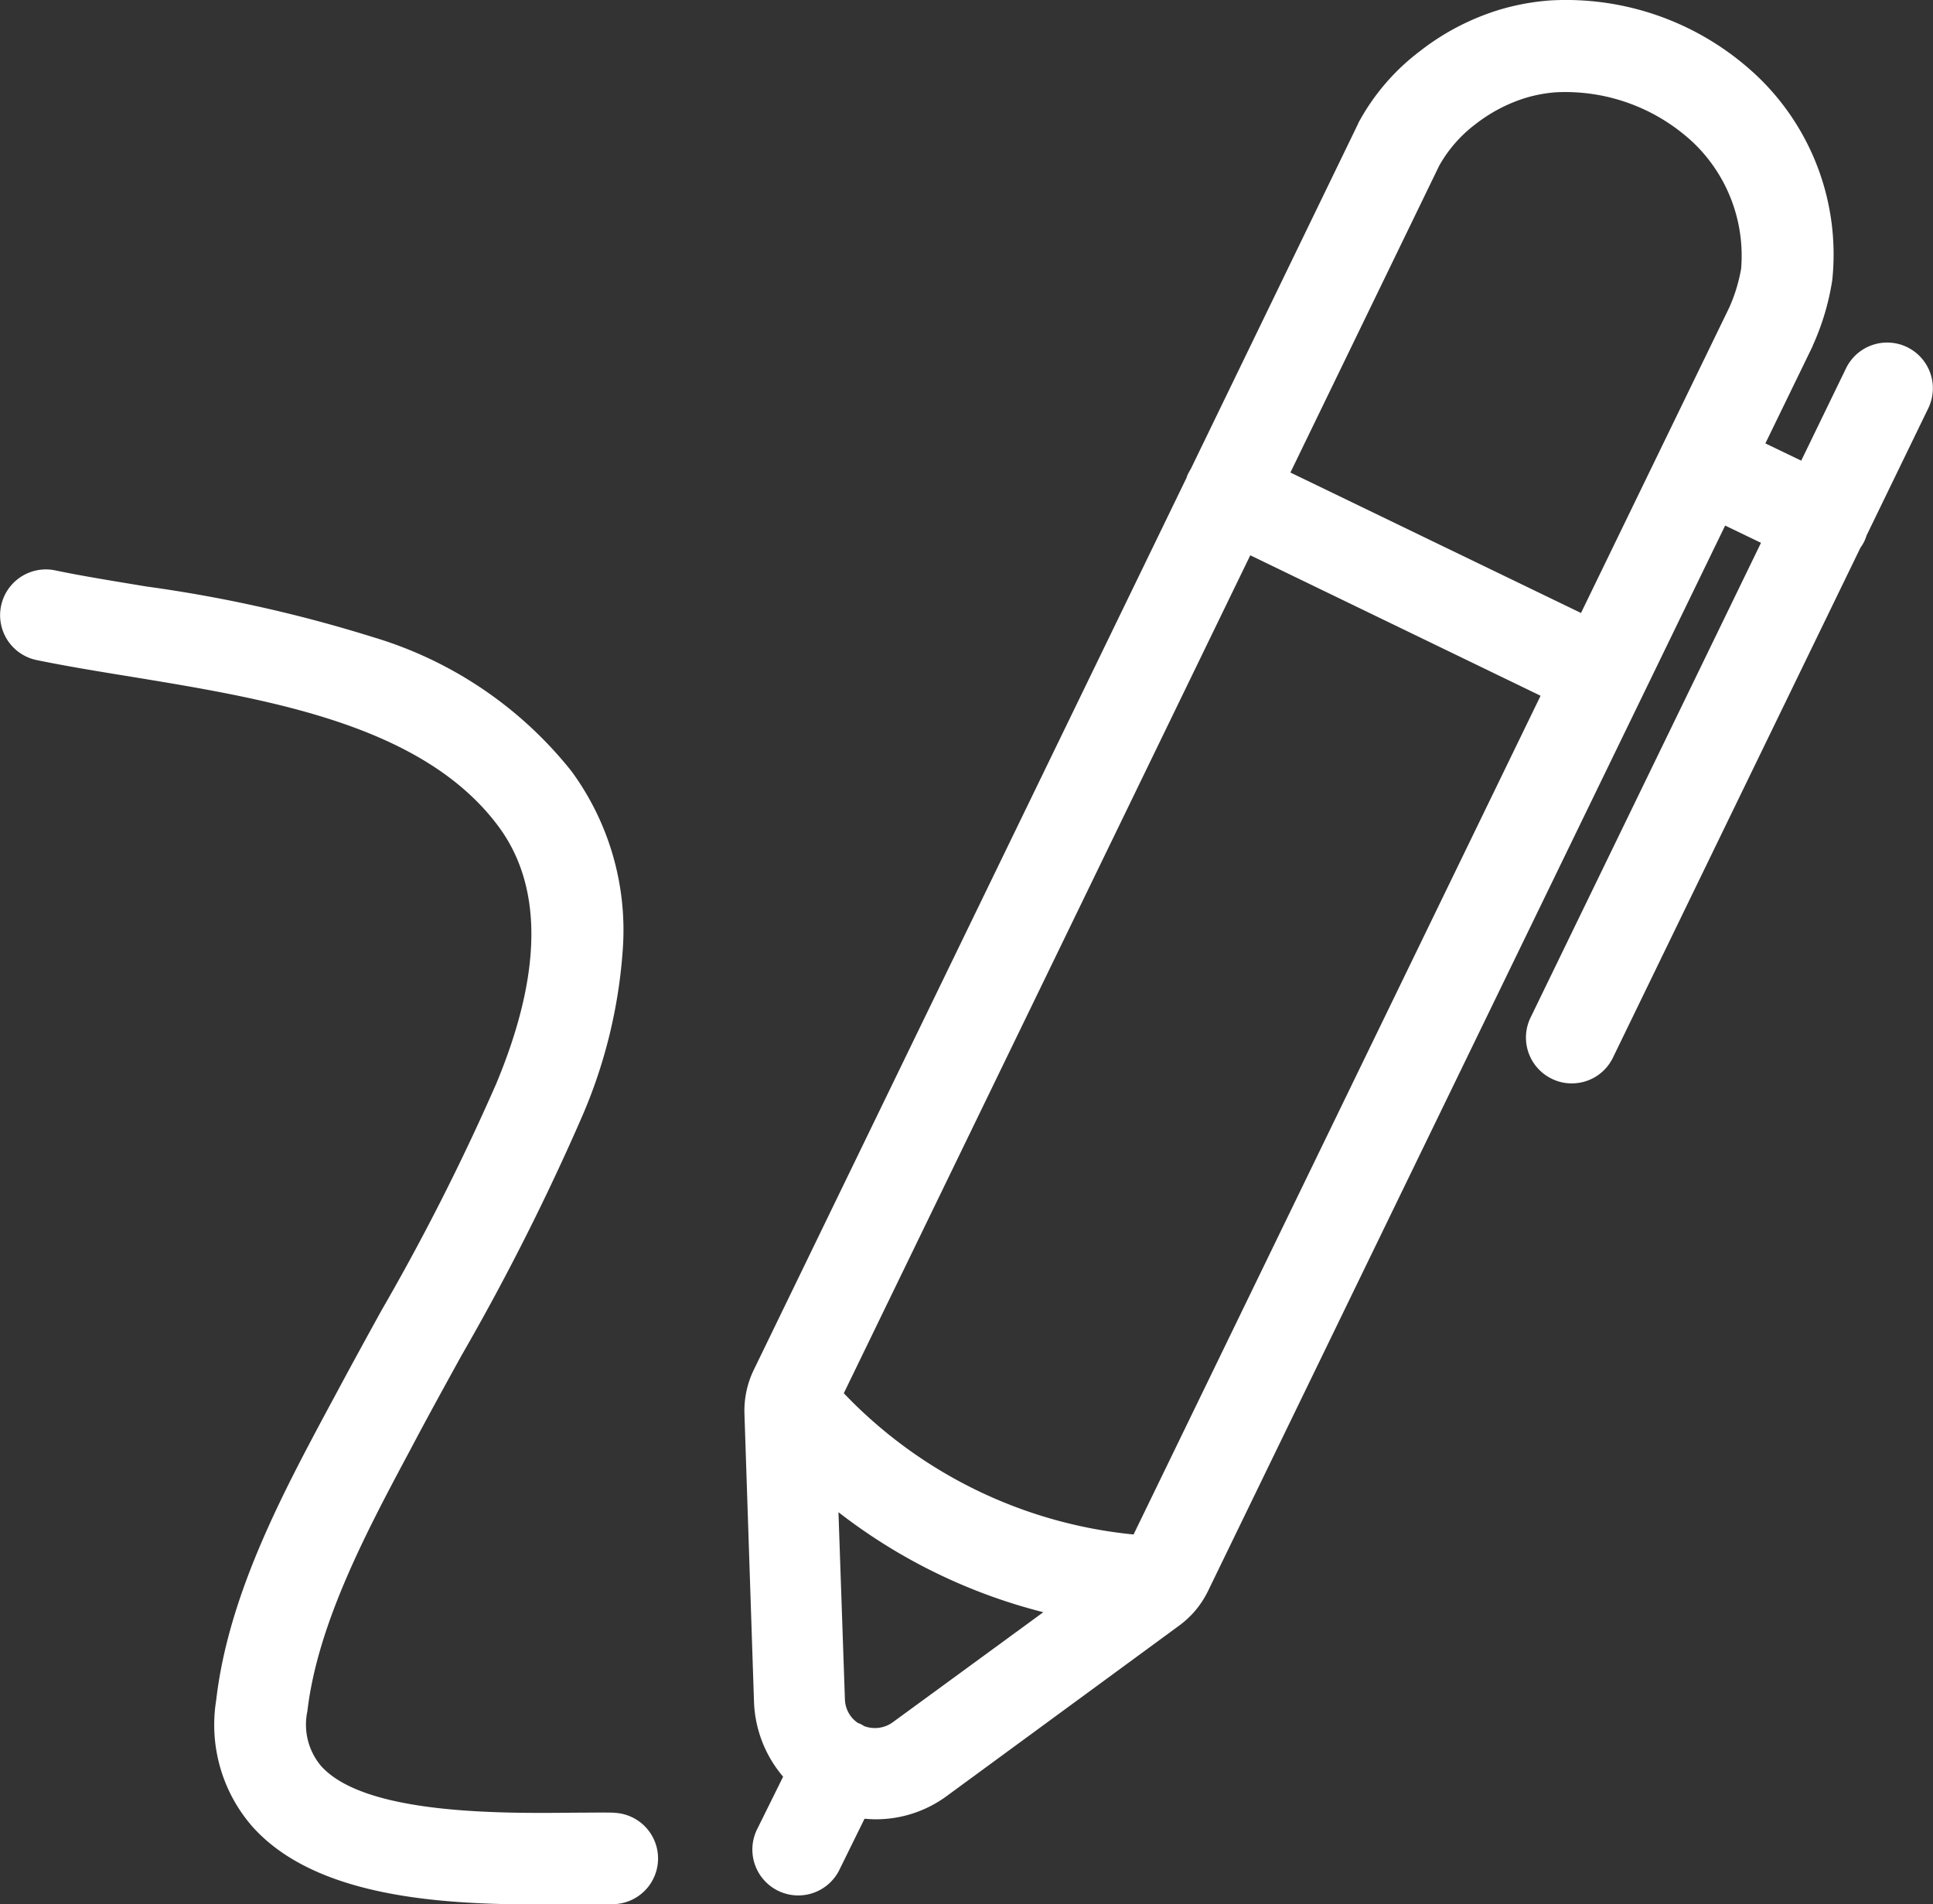 <?xml version="1.0" encoding="UTF-8"?>
<svg xmlns="http://www.w3.org/2000/svg" width="64.001" height="63.04" viewBox="0 0 64.001 63.04">
  <rect x="0" y="0" width="64.001" height="63.04" fill="#333333" stroke="none"/>
  <g id="Group_37" data-name="Group 37" transform="translate(0 -2.758)">
    <g id="Group_36" data-name="Group 36" transform="translate(0 2.758)">
      <g id="Group_35" data-name="Group 35" transform="translate(0)">
        <path id="Path_34" data-name="Path 34" d="M179.88,14.25a1.514,1.514,0,0,0-2.026.705l-1.481,3.052-1.187-.571,1.562-3.213c0-.009.009-.018.009-.027s.018-.045.027-.062a8.3,8.3,0,0,0,.616-2.1,8.151,8.151,0,0,0-2.418-6.693,9.209,9.209,0,0,0-6.9-2.57,7.866,7.866,0,0,0-1.669.3,8.123,8.123,0,0,0-2.668,1.383,7.322,7.322,0,0,0-2.035,2.374c0,.009-.009.018-.009.027a.03.03,0,0,1-.009.018l-5.533,11.414c-.027.045-.054.089-.08.143a.763.763,0,0,0-.062.152l-14.333,29.54a3.1,3.1,0,0,0-.3,1.446v.009L141.7,59.1a4.036,4.036,0,0,0,.964,2.472l-.848,1.713a1.519,1.519,0,1,0,2.722,1.348l.821-1.669c.125.009.241.018.366.018a3.952,3.952,0,0,0,2.365-.776l7.693-5.64a3.187,3.187,0,0,0,.446-.4c.027-.027.045-.054.071-.08a3.157,3.157,0,0,0,.428-.652l17.126-35.278,1.187.571-7.63,15.716a1.514,1.514,0,0,0,.705,2.026,1.46,1.46,0,0,0,.66.152,1.508,1.508,0,0,0,1.365-.857l8.193-16.876a1.568,1.568,0,0,0,.125-.205,1.961,1.961,0,0,0,.08-.205l2.044-4.212A1.514,1.514,0,0,0,179.88,14.25ZM146.289,59.774a1.007,1.007,0,0,1-.937.125c-.045-.027-.089-.054-.143-.08-.027-.009-.045-.018-.071-.027a.978.978,0,0,1-.428-.776l-.214-6.2a18.423,18.423,0,0,0,6.783,3.311Zm7.978-6.22a15.32,15.32,0,0,1-9.594-4.676L158.131,21.14l9.612,4.65Zm20.116-41.9a5.443,5.443,0,0,1-.393,1.285L169.081,23.05l-9.621-4.65,4.926-10.156a4.449,4.449,0,0,1,1.2-1.374A5.207,5.207,0,0,1,167.243,6a4.689,4.689,0,0,1,1.009-.187,6.2,6.2,0,0,1,4.569,1.687A5.176,5.176,0,0,1,174.383,11.653Z" transform="translate(-116.735 -2.758)" fill="#fff"></path>
        <path id="Path_35" data-name="Path 35" d="M20.326,152.015c-.384-.009-.83,0-1.294,0-2.427.027-6.952.071-8.4-1.544a2.124,2.124,0,0,1-.455-1.812c.339-2.918,1.981-5.988,3.427-8.692l.241-.455c.473-.884.964-1.776,1.446-2.65a78.872,78.872,0,0,0,3.945-7.809,16.8,16.8,0,0,0,1.383-5.6,8.894,8.894,0,0,0-1.7-5.917,13.212,13.212,0,0,0-6.568-4.435,46.172,46.172,0,0,0-7.514-1.678c-1.071-.178-2.088-.339-3.025-.535a1.516,1.516,0,0,0-.6,2.972c1,.205,2.044.375,3.141.553,4.507.741,9.621,1.571,12.137,4.935,1.49,1.99,1.473,4.864-.062,8.541a75.837,75.837,0,0,1-3.8,7.505c-.482.875-.982,1.785-1.464,2.686l-.241.446c-1.58,2.945-3.364,6.283-3.766,9.772a5.119,5.119,0,0,0,1.214,4.194c2.1,2.329,6.247,2.561,9.469,2.561.419,0,.83,0,1.214-.009.455,0,.875-.009,1.232,0h.018a1.513,1.513,0,0,0,.018-3.025Z" transform="translate(0 -92.01)" fill="#fff"></path>
      </g>
    </g>
  </g>
</svg>
